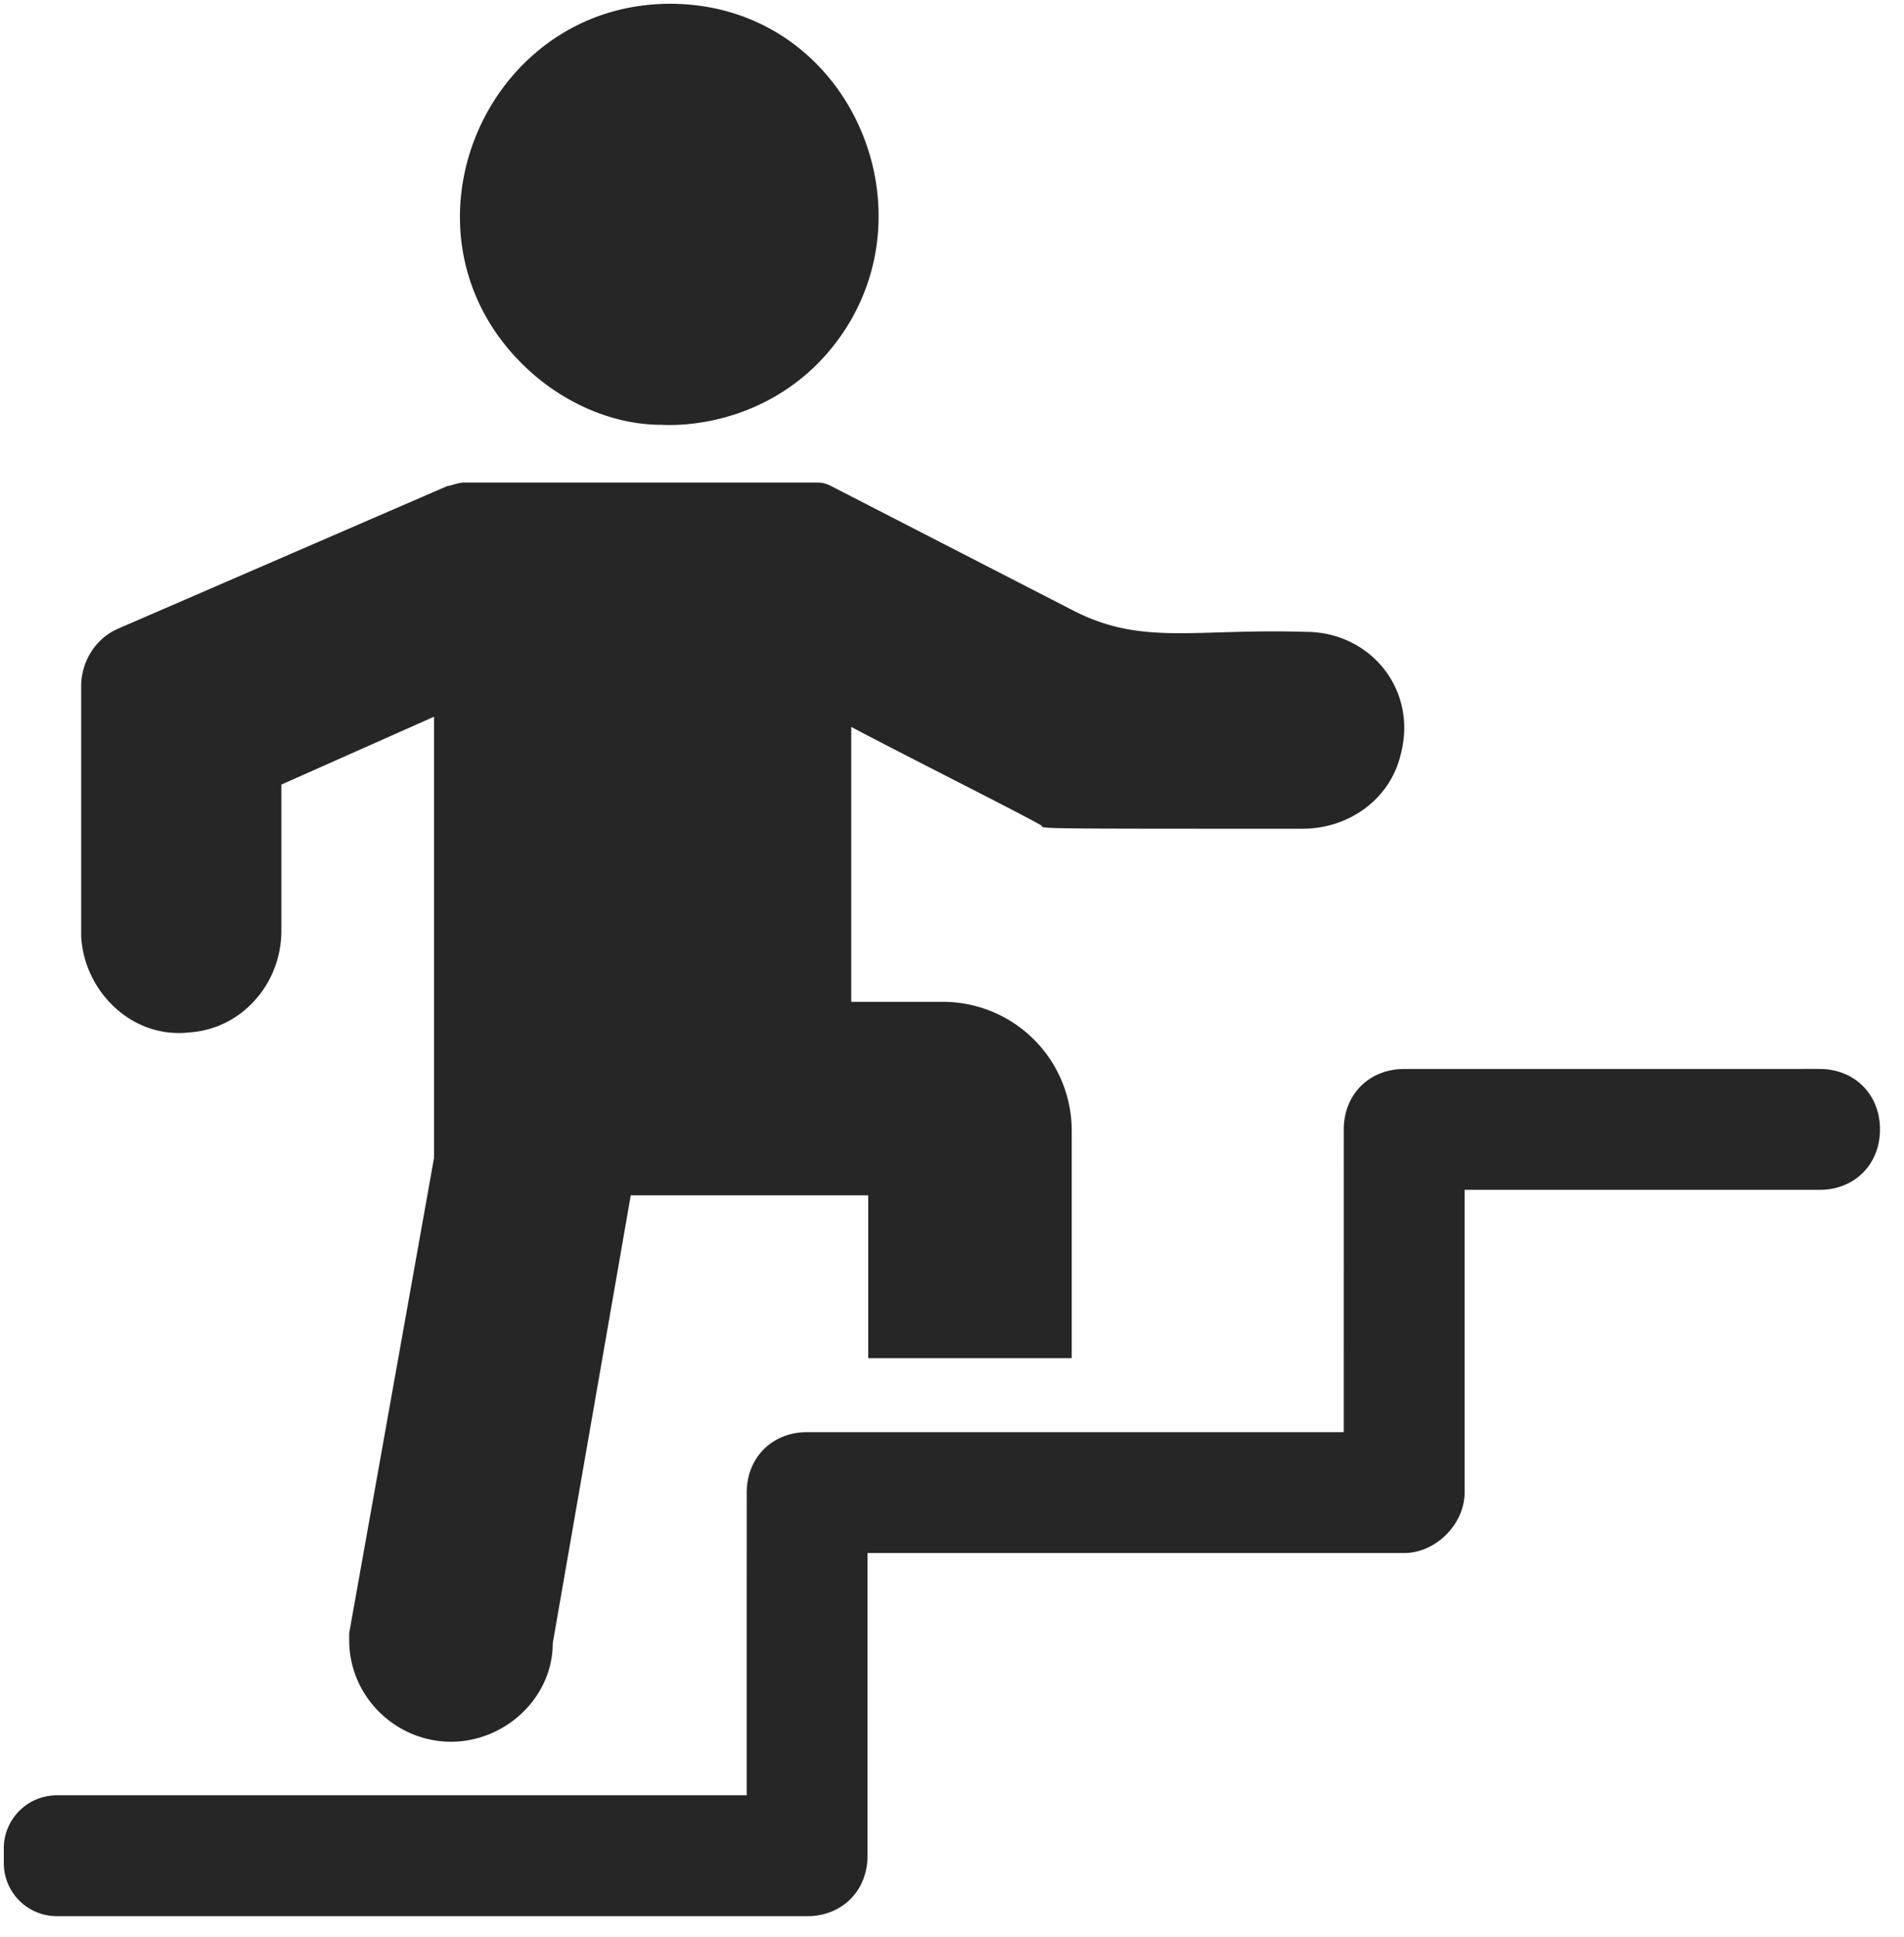 <svg xmlns="http://www.w3.org/2000/svg" width="60" height="61" viewBox="0 0 60 61"><g><g><path fill="#262626" d="M2.558 29.523v-7.911c0-.748.428-1.497 1.176-1.817l10.37-4.49c.106 0 .32-.107.534-.107h11.01c.215 0 .322 0 .535.107l7.697 3.955c2.138 1.07 3.742.535 7.27.641 2.03 0 3.527 1.818 2.993 3.849-.32 1.39-1.604 2.352-3.1 2.352-8.873 0-8.125 0-8.232-.107-.748-.428-4.169-2.138-5.986-3.1v8.659h2.886a4.06 4.06 0 0 1 4.062 4.062v7.162H27.36v-5.13h-7.483l-2.459 14.11c0 1.71-1.496 3.1-3.207 3.1-1.71 0-3.207-1.39-3.207-3.207v-.214l2.673-14.966V22.574l-4.81 2.138v4.597c0 1.71-1.283 3.1-2.887 3.207-1.817.214-3.314-1.283-3.42-2.993zm13.685-18.28C12.285 6.965 15.494-.09 21.378.124c5.777.214 8.452 7.376 4.28 11.438-2.14 2.031-4.708 1.818-4.815 1.818-1.712 0-3.423-.856-4.6-2.139zM57.34 33.668c1.102 0 1.903.802 1.903 1.904 0 1.102-.8 1.904-1.903 1.904H46.153v9.534c0 .954-.834 1.828-1.78 1.9l-.123.004H27.338v9.535c0 1.056-.735 1.836-1.767 1.9l-.136.003H1.79A1.67 1.67 0 0 1 .12 58.684v-.469c0-.921.747-1.669 1.67-1.669h21.74l.001-9.535c0-1.056.736-1.836 1.768-1.9l.136-.003h16.91l.001-9.535c0-1.057.736-1.836 1.768-1.9l.136-.004z"/></g></g></svg>